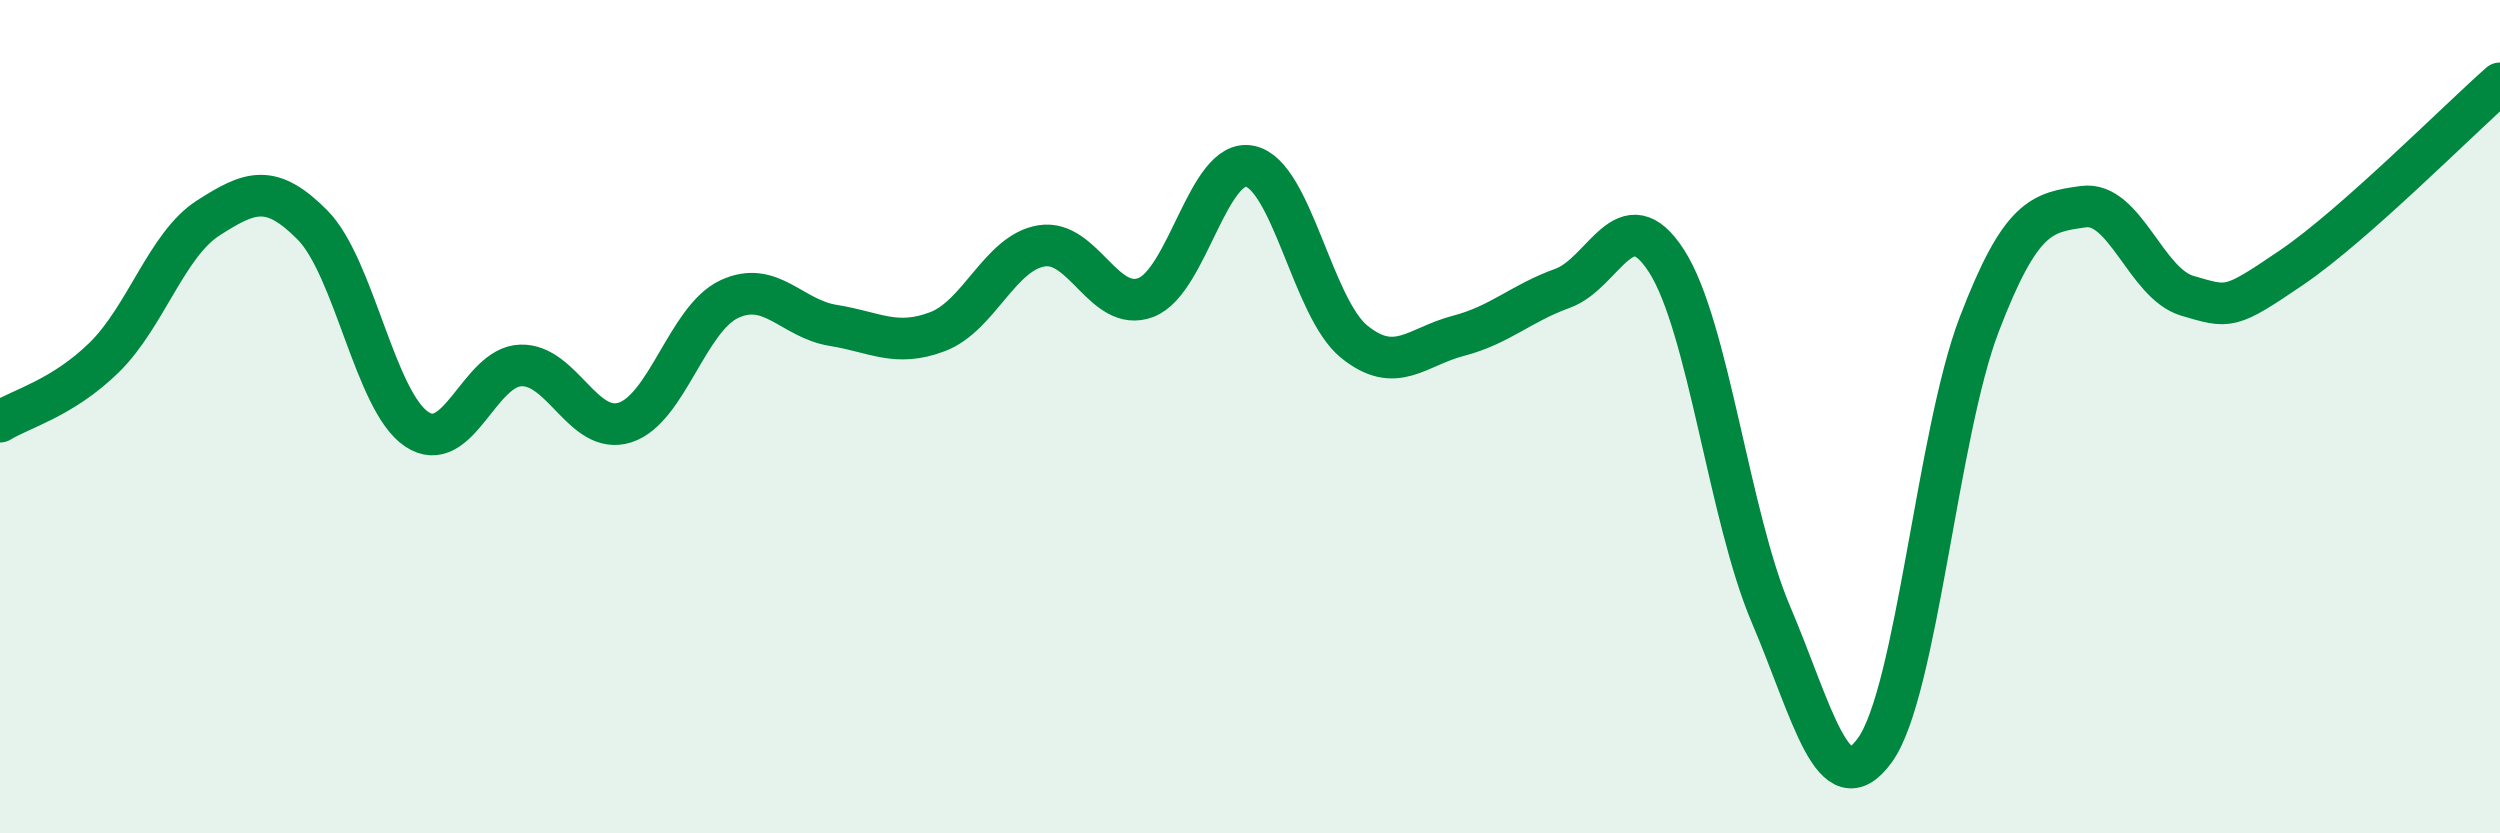 
    <svg width="60" height="20" viewBox="0 0 60 20" xmlns="http://www.w3.org/2000/svg">
      <path
        d="M 0,10.12 C 0.5,9.81 1.5,9.56 2.5,8.58 C 3.5,7.6 4,5.87 5,5.23 C 6,4.59 6.5,4.39 7.5,5.4 C 8.5,6.41 9,9.63 10,10.3 C 11,10.97 11.5,8.8 12.5,8.77 C 13.5,8.74 14,10.46 15,10.14 C 16,9.82 16.5,7.65 17.5,7.18 C 18.5,6.71 19,7.65 20,7.81 C 21,7.97 21.5,8.34 22.5,7.96 C 23.5,7.58 24,6.06 25,5.9 C 26,5.74 26.5,7.52 27.5,7.14 C 28.5,6.76 29,3.78 30,3.99 C 31,4.2 31.5,7.39 32.5,8.2 C 33.5,9.01 34,8.32 35,8.06 C 36,7.8 36.5,7.28 37.5,6.92 C 38.5,6.56 39,4.71 40,6.27 C 41,7.83 41.5,12.39 42.5,14.74 C 43.5,17.09 44,19.39 45,18 C 46,16.61 46.5,10.4 47.5,7.79 C 48.5,5.18 49,5.1 50,4.96 C 51,4.82 51.5,6.81 52.5,7.1 C 53.5,7.39 53.5,7.44 55,6.42 C 56.5,5.4 59,2.88 60,2L60 20L0 20Z"
        fill="#008740"
        opacity="0.1"
        stroke-linecap="round"
        stroke-linejoin="round"
      />
      <path
        d="M 0,10.12 C 0.5,9.81 1.5,9.56 2.5,8.58 C 3.5,7.6 4,5.87 5,5.23 C 6,4.59 6.5,4.39 7.5,5.4 C 8.5,6.41 9,9.63 10,10.3 C 11,10.97 11.5,8.8 12.5,8.77 C 13.5,8.74 14,10.46 15,10.14 C 16,9.82 16.5,7.65 17.5,7.18 C 18.5,6.71 19,7.65 20,7.81 C 21,7.97 21.5,8.34 22.5,7.96 C 23.5,7.58 24,6.06 25,5.9 C 26,5.74 26.5,7.52 27.5,7.14 C 28.5,6.76 29,3.78 30,3.99 C 31,4.2 31.5,7.39 32.5,8.2 C 33.5,9.01 34,8.32 35,8.06 C 36,7.8 36.5,7.28 37.5,6.92 C 38.5,6.56 39,4.71 40,6.27 C 41,7.83 41.5,12.39 42.5,14.74 C 43.5,17.09 44,19.39 45,18 C 46,16.61 46.5,10.4 47.5,7.79 C 48.5,5.18 49,5.1 50,4.96 C 51,4.82 51.5,6.81 52.5,7.1 C 53.5,7.39 53.5,7.44 55,6.42 C 56.5,5.4 59,2.88 60,2"
        stroke="#008740"
        stroke-width="1"
        fill="none"
        stroke-linecap="round"
        stroke-linejoin="round"
      />
    </svg>
  